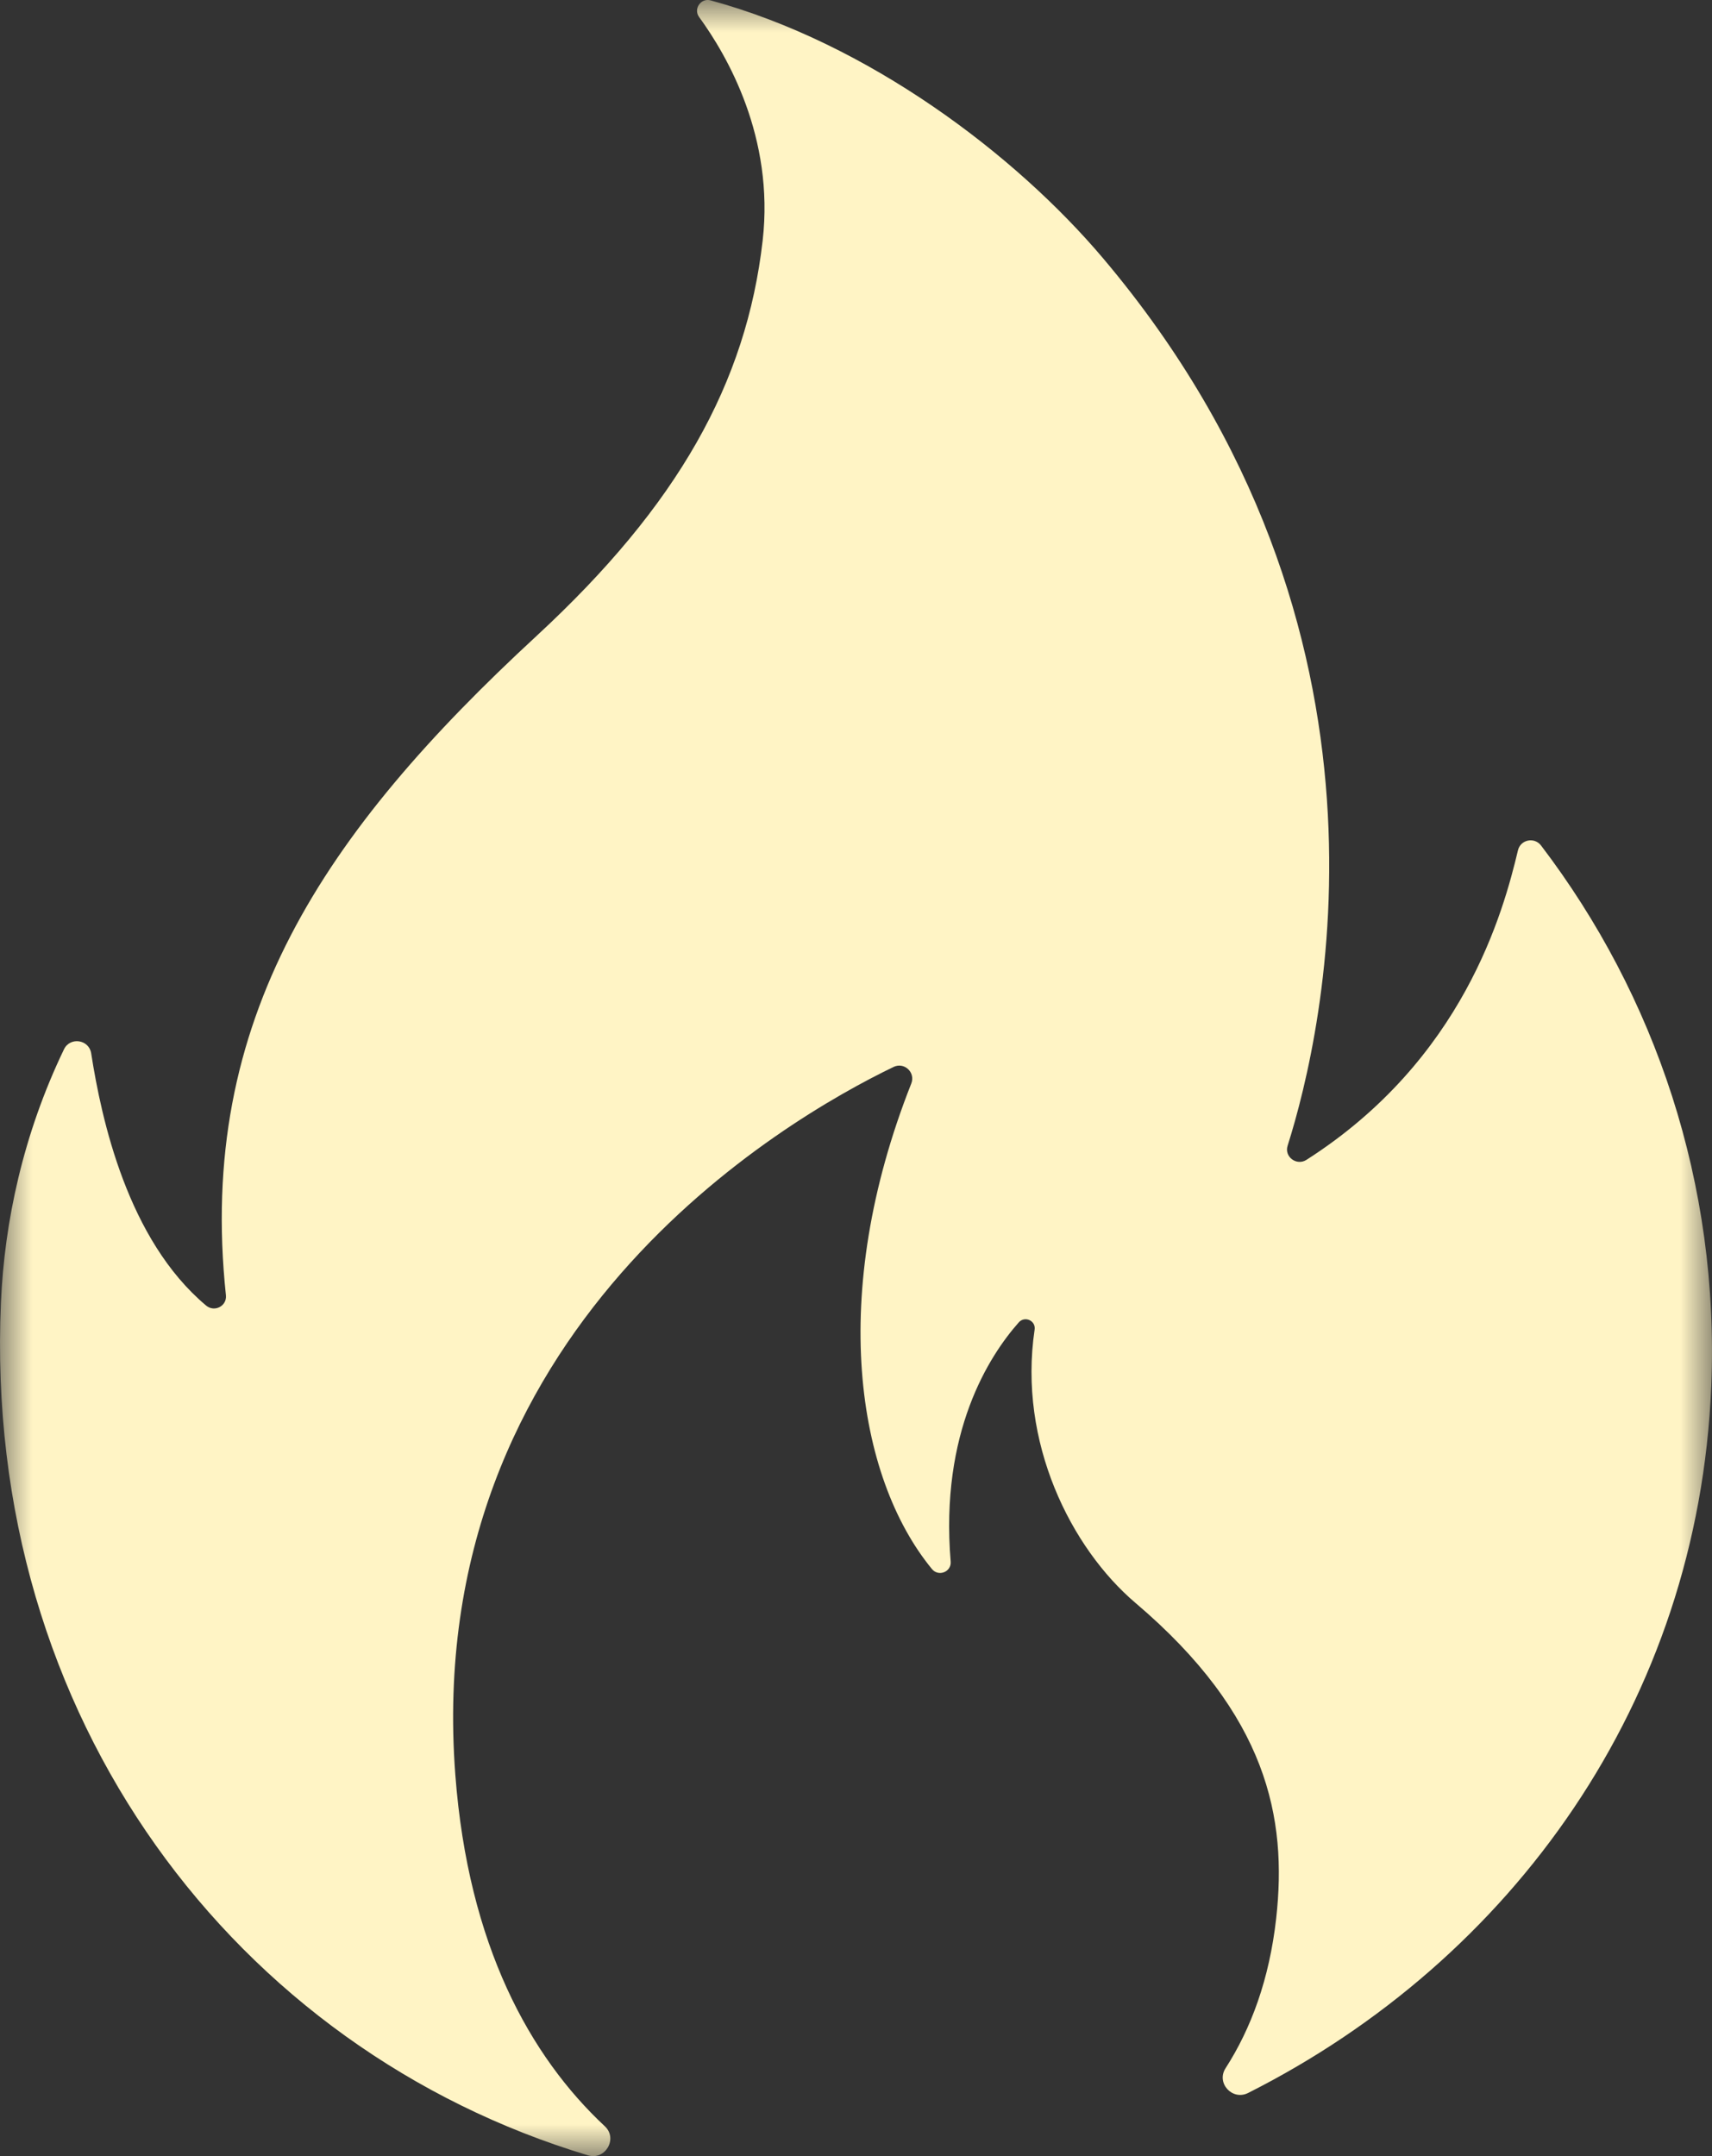 <?xml version="1.0" encoding="UTF-8"?>
<svg width="27px" height="34px" viewBox="0 0 27 34" version="1.1" xmlns="http://www.w3.org/2000/svg" xmlns:xlink="http://www.w3.org/1999/xlink">
    <rect x="0" y="0" width="27" height="34" fill="#333333" stroke="none"/>
    <title>Group 3@2x</title>
    <defs>
        <polygon id="path-1" points="0 0 27 0 27 34 0 34"></polygon>
    </defs>
    <g id="Desktop" stroke="none" stroke-width="1" fill="none" fill-rule="evenodd">
        <g id="Sauces-Page-Desktop" transform="translate(-365, -1182)">
            <g id="Mild" transform="translate(201, 1121)">
                <g id="Group-3" transform="translate(164, 61)">
                    <mask id="mask-2" fill="white">
                        <use xlink:href="#path-1"></use>
                    </mask>
                    <g id="Clip-2"></g>
                    <path d="M23.94,13.408 C23.71,14.374 23.082,16.707 20.604,18.29 C20.449,18.389 20.251,18.242 20.307,18.067 C20.877,16.267 22.357,9.949 17.401,4.078 C16.007,2.427 13.682,0.678 11.207,0.006 C11.053,-0.036 10.932,0.141 11.026,0.269 C11.47,0.878 12.214,2.168 12.028,3.793 C11.771,6.041 10.691,7.968 8.462,10.028 C5.111,13.124 3.102,16.076 3.563,20.425 C3.581,20.595 3.383,20.698 3.251,20.588 C2.013,19.55 1.6,17.653 1.438,16.61 C1.404,16.391 1.105,16.347 1.009,16.547 C0.361,17.895 0.07,19.275 0.015,20.536 C-0.274,27.107 3.734,32.322 9.273,33.988 C9.546,34.07 9.748,33.725 9.539,33.53 C8.361,32.43 7.385,30.678 7.181,27.989 C6.648,20.96 12.374,17.654 14.092,16.825 C14.262,16.743 14.441,16.912 14.372,17.086 C13.056,20.415 13.502,23.287 14.698,24.743 C14.802,24.869 15.007,24.787 14.993,24.625 C14.823,22.585 15.597,21.384 16.067,20.853 C16.162,20.746 16.338,20.826 16.317,20.967 C16.053,22.743 16.89,24.413 17.91,25.279 C19.987,27.043 20.303,28.668 20.127,30.249 C20.019,31.213 19.73,31.99 19.328,32.615 C19.178,32.848 19.435,33.129 19.683,33.005 C23.85,30.904 26.782,26.834 26.988,21.866 C27.121,18.673 26.105,15.697 24.304,13.333 C24.199,13.195 23.98,13.24 23.94,13.408" id="Fill-1" fill="#FFF4C5" mask="url(#mask-2)"></path>
                </g>
            </g>
        </g>
    </g>
</svg>